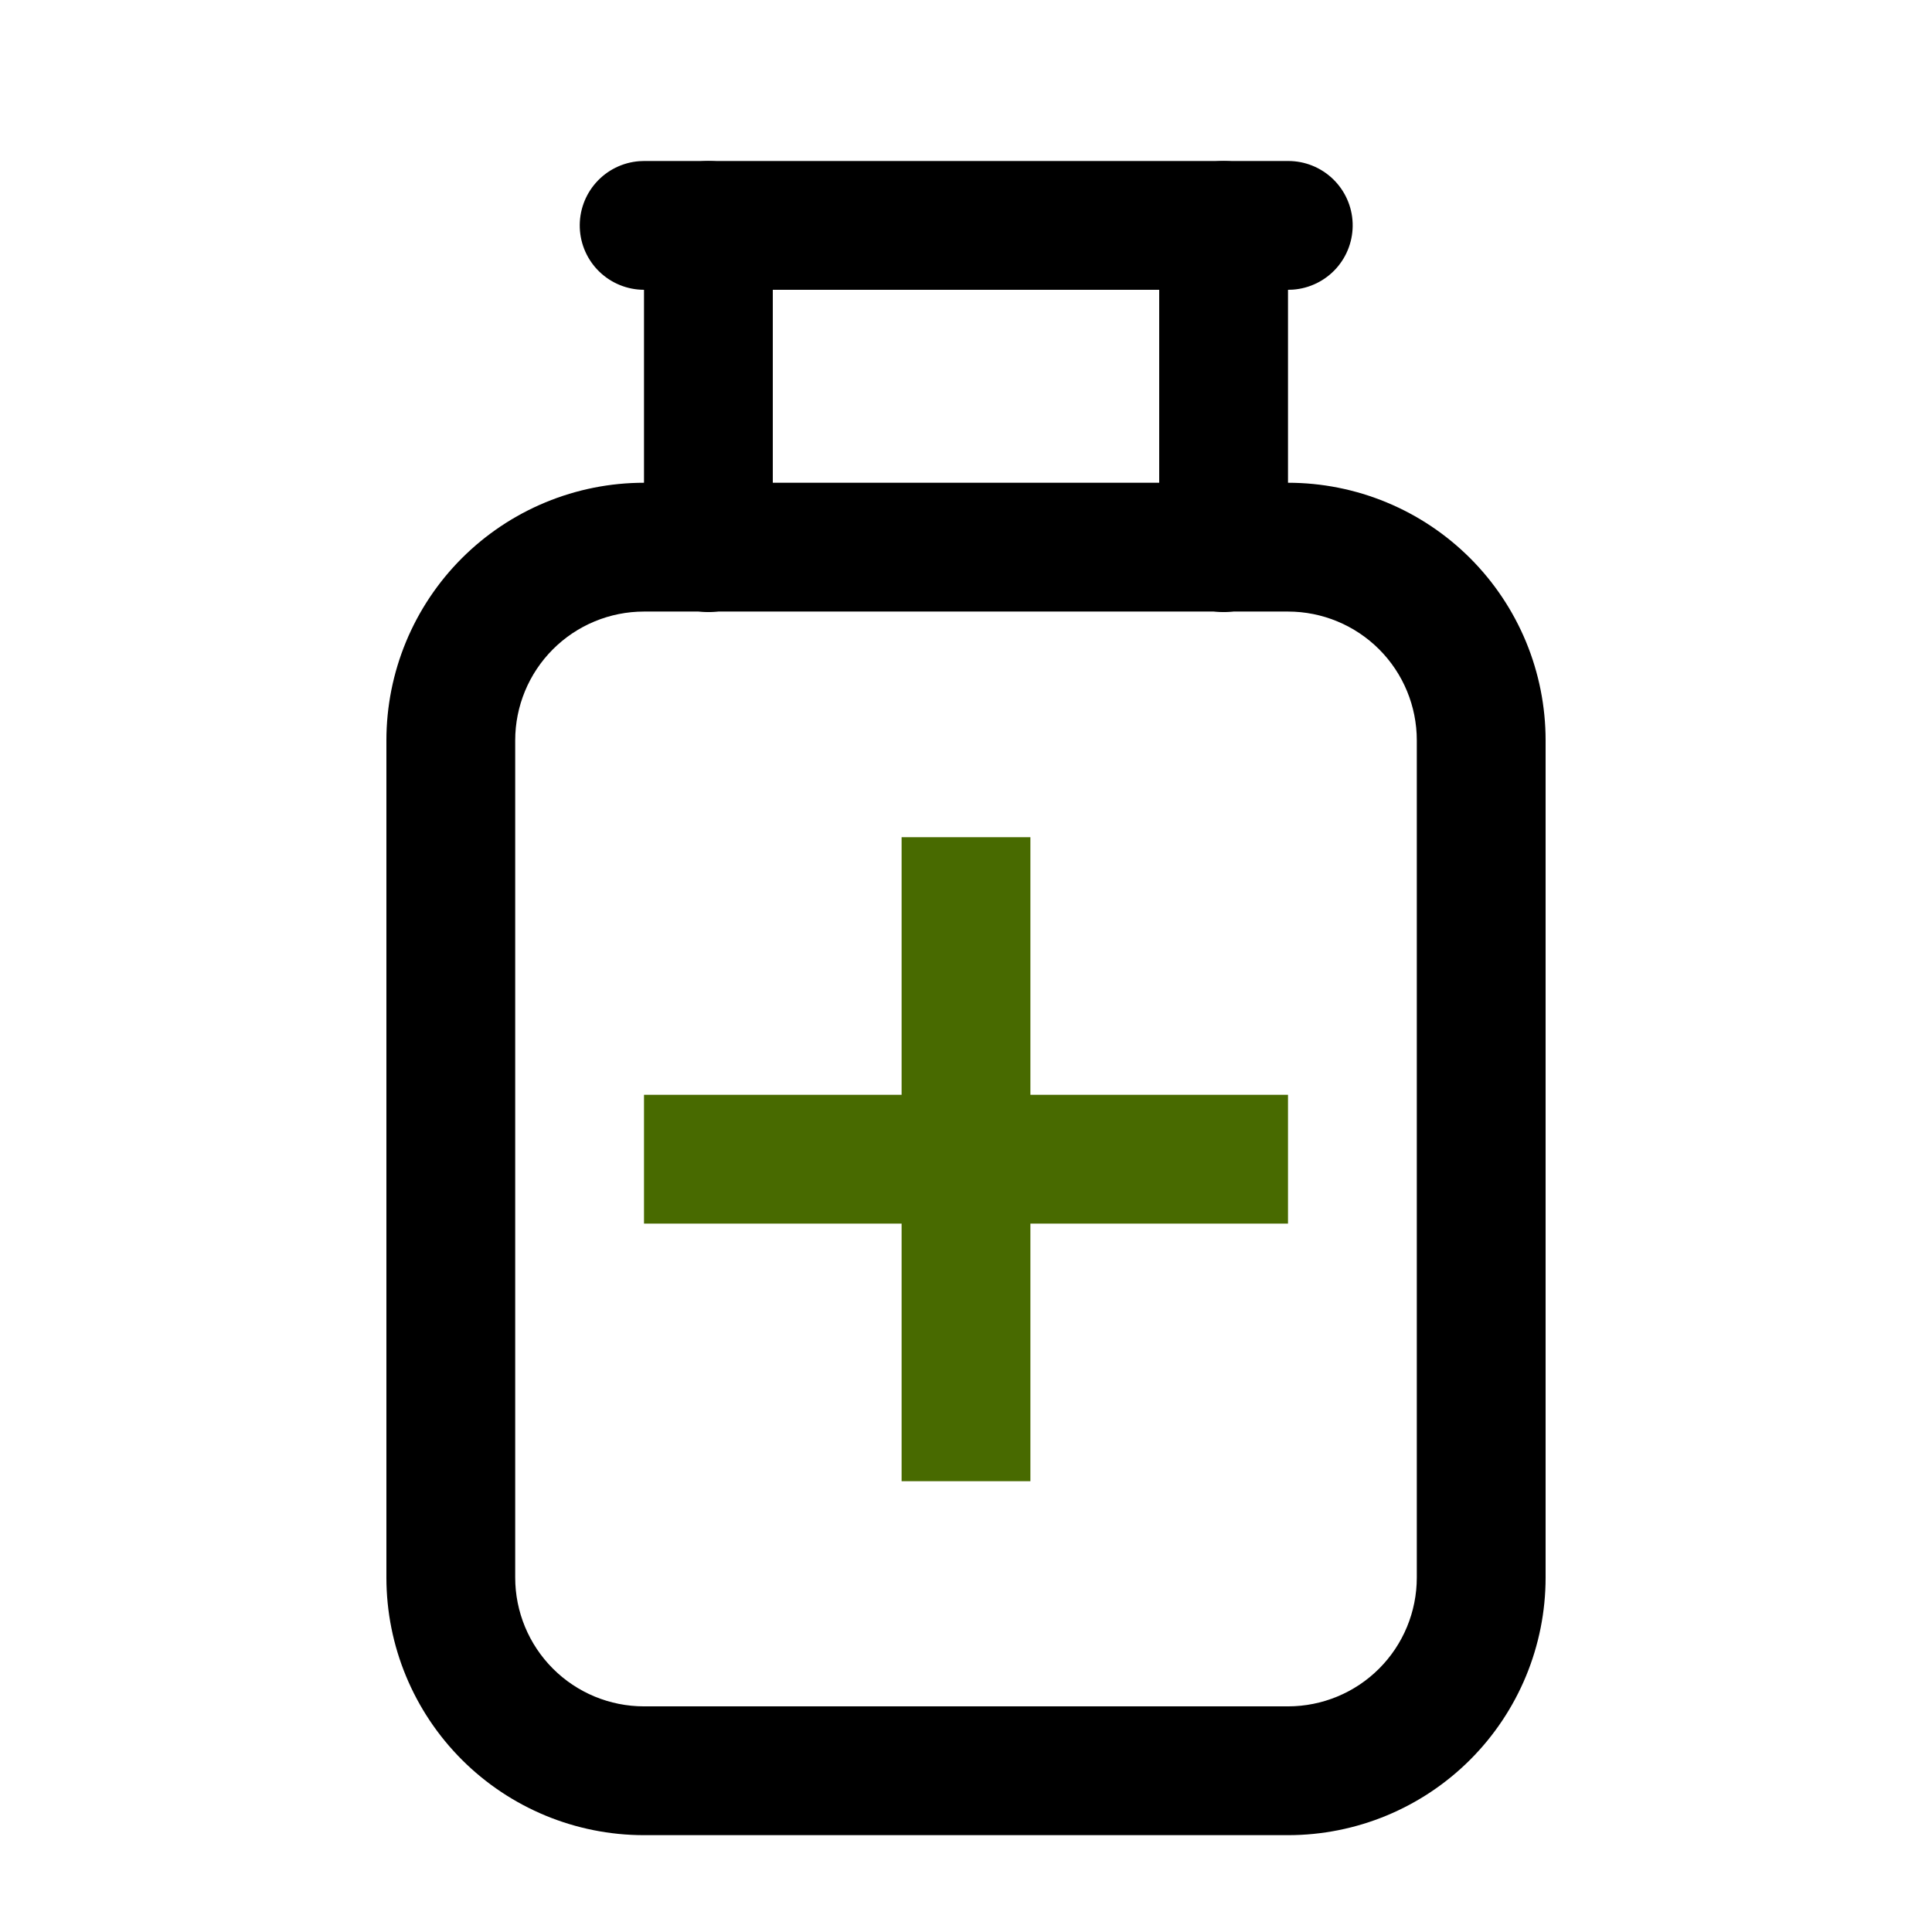 <svg width="72" height="72" viewBox="0 0 72 72" fill="none" xmlns="http://www.w3.org/2000/svg">
<path d="M48 17.991H24C22.74 17.991 21.491 18.239 20.327 18.722C19.162 19.204 18.104 19.912 17.212 20.803C16.321 21.694 15.614 22.753 15.131 23.917C14.649 25.082 14.4 26.331 14.4 27.591V58.791C14.4 61.337 15.412 63.779 17.212 65.579C19.012 67.38 21.454 68.391 24 68.391H48C50.547 68.391 52.988 67.38 54.789 65.579C56.589 63.779 57.6 61.337 57.6 58.791V27.591C57.6 26.331 57.352 25.082 56.87 23.917C56.387 22.753 55.68 21.694 54.789 20.803C53.897 19.912 52.839 19.204 51.674 18.722C50.509 18.239 49.261 17.991 48 17.991ZM24 22.791H48C49.273 22.791 50.494 23.297 51.395 24.197C52.295 25.097 52.8 26.318 52.8 27.591V58.791C52.8 60.064 52.295 61.285 51.395 62.185C50.494 63.086 49.273 63.591 48 63.591H24C22.727 63.591 21.506 63.086 20.606 62.185C19.706 61.285 19.2 60.064 19.2 58.791V27.591C19.2 26.318 19.706 25.097 20.606 24.197C21.506 23.297 22.727 22.791 24 22.791Z" fill="#000000"/>
<path d="M26.4 6C27.006 6 27.589 6.228 28.033 6.64C28.477 7.052 28.749 7.616 28.794 8.22L28.8 8.4V20.4C28.803 21.023 28.563 21.622 28.132 22.072C27.701 22.521 27.112 22.786 26.49 22.809C25.868 22.832 25.261 22.613 24.797 22.197C24.334 21.781 24.05 21.201 24.006 20.58L24 20.4V8.4C24 8.085 24.062 7.773 24.183 7.482C24.303 7.19 24.48 6.926 24.703 6.703C24.926 6.48 25.19 6.303 25.482 6.183C25.773 6.062 26.085 6 26.4 6ZM45.6 6C46.206 6 46.789 6.228 47.233 6.64C47.677 7.052 47.949 7.616 47.994 8.22L48 8.4V20.4C48.003 21.023 47.763 21.622 47.332 22.072C46.901 22.521 46.312 22.786 45.69 22.809C45.068 22.832 44.461 22.613 43.997 22.197C43.534 21.781 43.25 21.201 43.206 20.58L43.2 20.4V8.4C43.2 8.085 43.262 7.773 43.383 7.482C43.503 7.19 43.68 6.926 43.903 6.703C44.126 6.48 44.39 6.303 44.682 6.183C44.973 6.062 45.285 6 45.6 6Z" fill="#000000"/>
<path d="M48 6C48.623 5.997 49.222 6.237 49.672 6.668C50.121 7.099 50.386 7.688 50.409 8.31C50.432 8.932 50.213 9.539 49.797 10.003C49.381 10.466 48.801 10.75 48.18 10.794L48 10.8H24C23.38 10.799 22.785 10.557 22.338 10.127C21.892 9.696 21.63 9.11 21.607 8.49C21.584 7.871 21.801 7.266 22.214 6.803C22.626 6.34 23.202 6.055 23.82 6.007L24 6H48Z" fill="#000000"/>
<path d="M38.4 31.2V40.8H48V45.6H38.4V55.2H33.6V45.6H24V40.8H33.6V31.2H38.4Z" fill="#486A00"/>
</svg>
